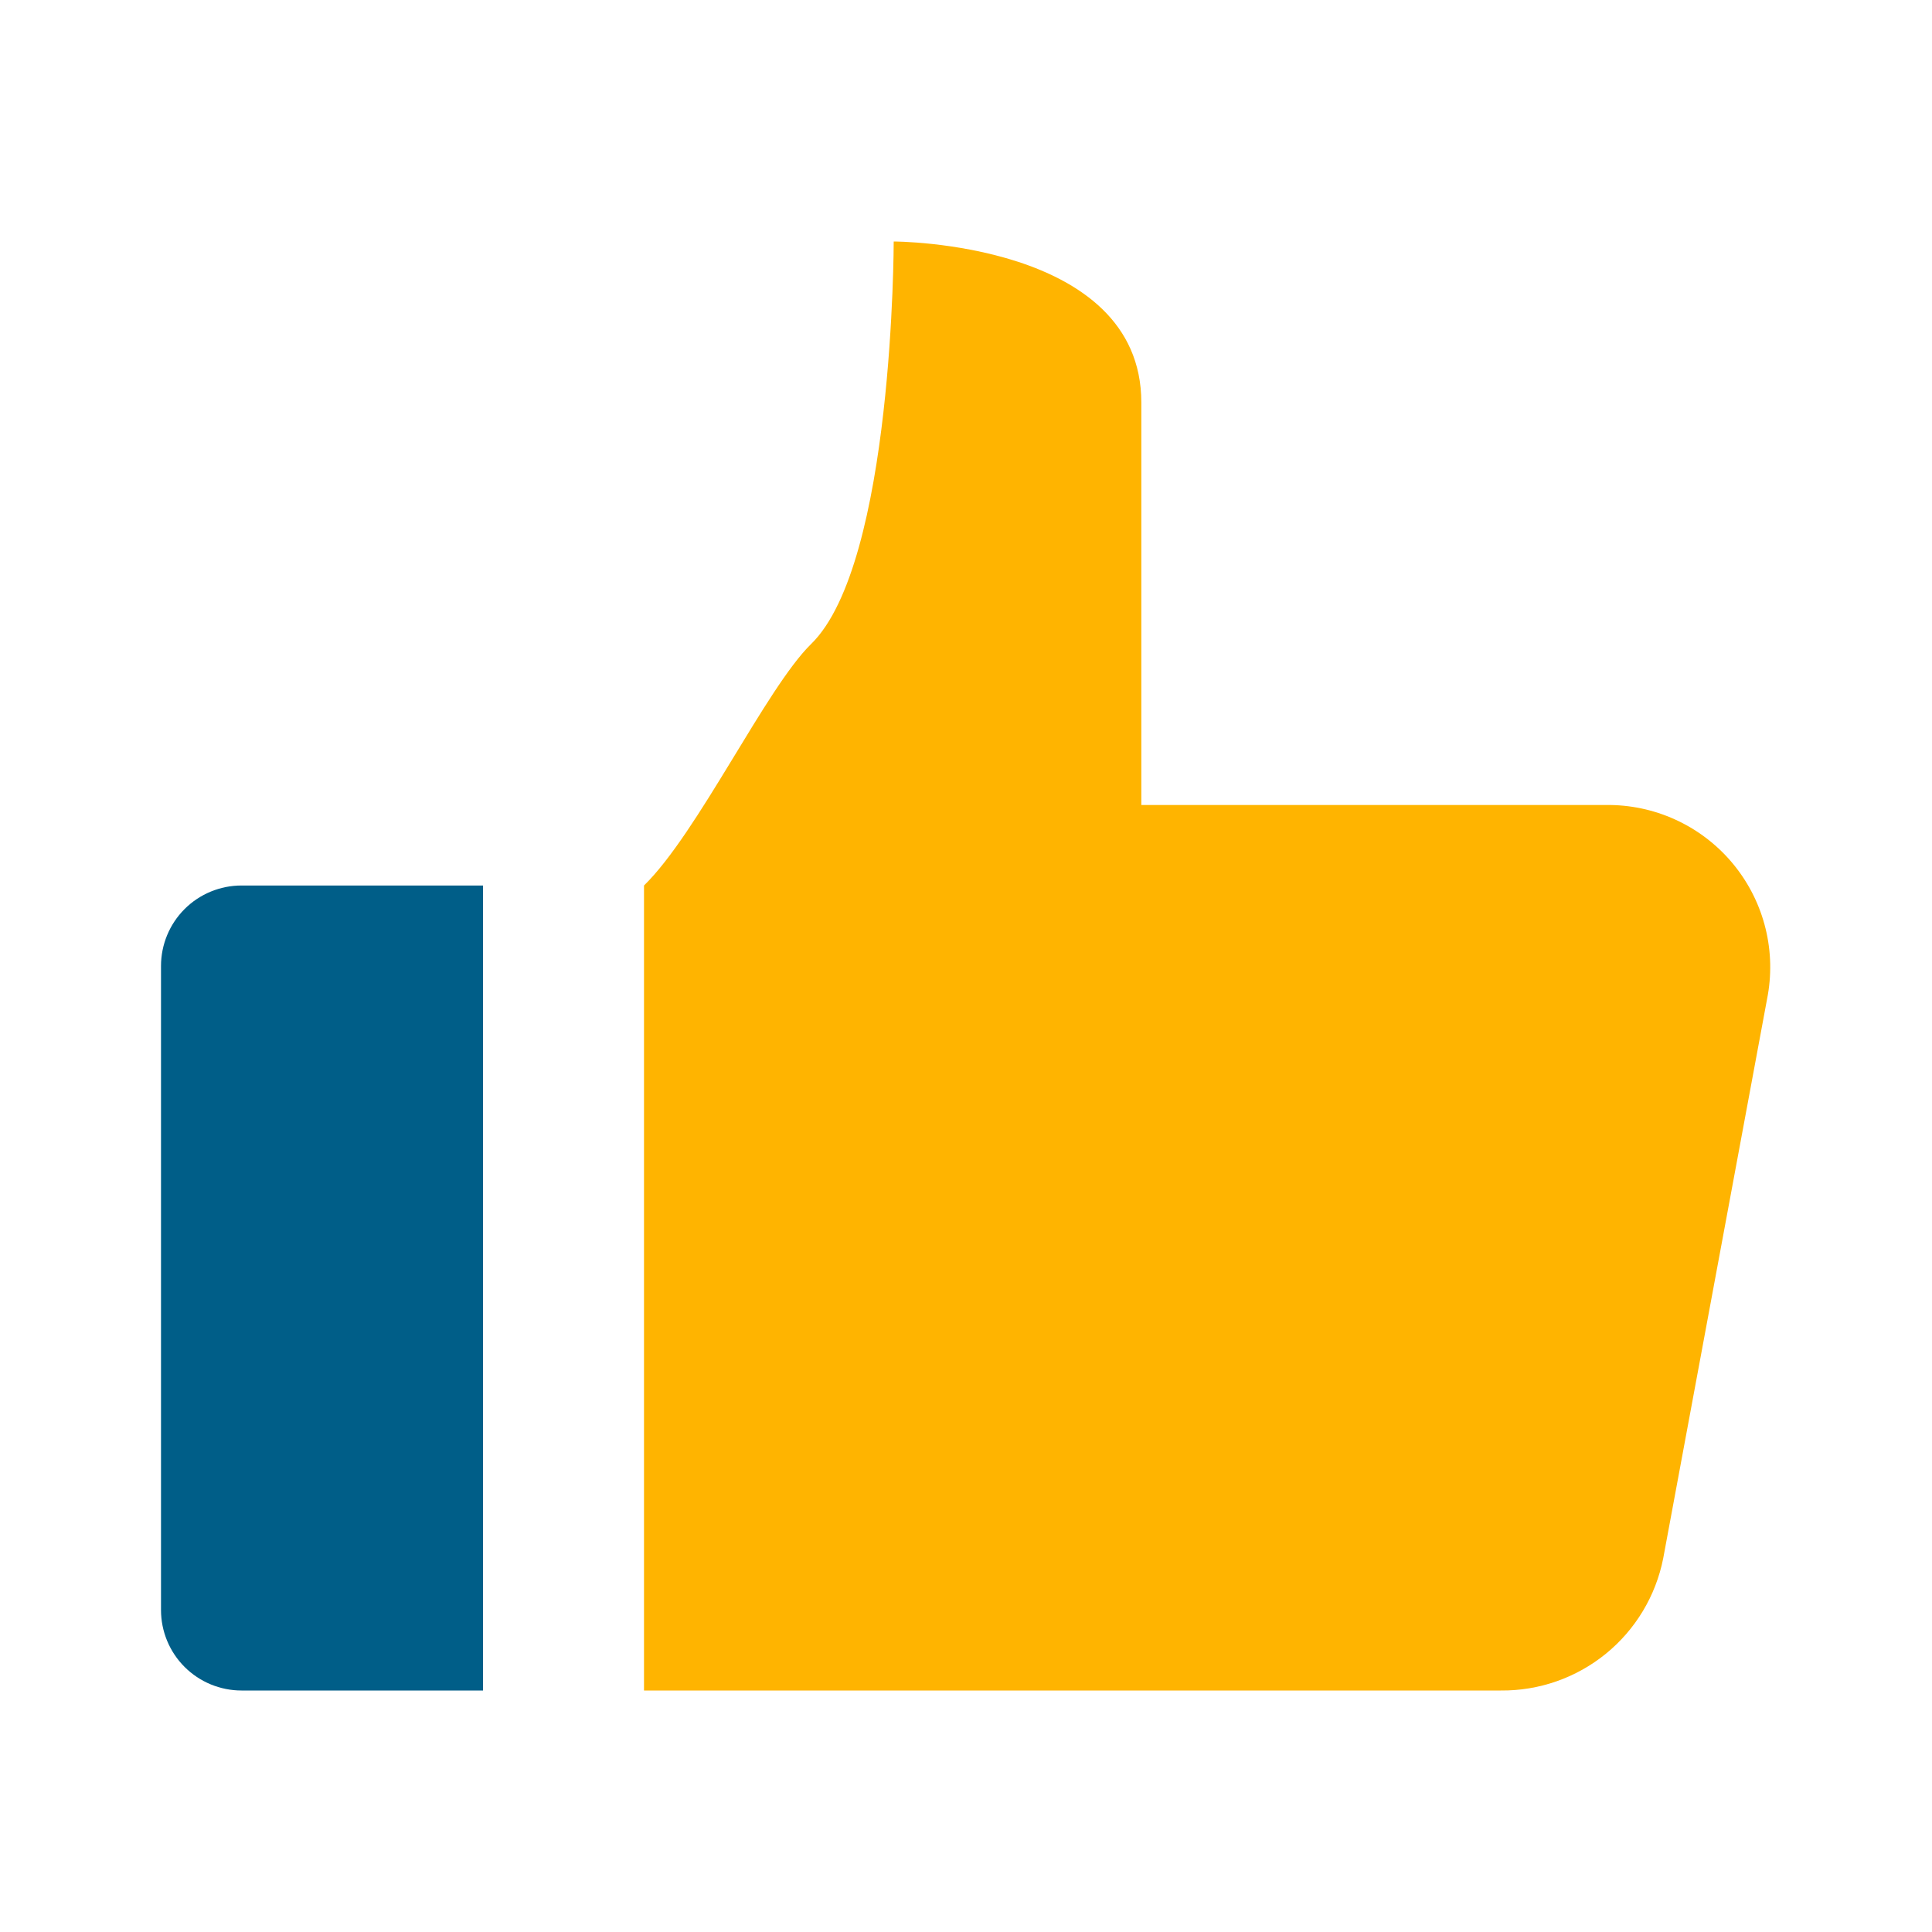 <?xml version="1.0" encoding="UTF-8"?>
<svg xmlns="http://www.w3.org/2000/svg" width="107" height="107" viewBox="0 0 107 107" fill="none">
  <path d="M13.375 93.625C12.193 93.625 11.059 93.155 10.222 92.319C9.386 91.483 8.917 90.349 8.917 89.167V53.5C8.917 52.318 9.386 51.184 10.222 50.347C11.059 49.511 12.193 49.042 13.375 49.042H26.75V93.625H13.375Z" fill="#005E88"></path>
  <path d="M88.939 44.583H63.21V22.292C63.21 13.375 49.496 13.375 49.496 13.375C49.496 13.375 49.496 31.208 44.922 35.667C42.443 38.087 38.649 46.135 35.667 49.042V93.625H83.121C85.239 93.645 87.296 92.925 88.939 91.588C90.581 90.251 91.704 88.382 92.114 86.304L97.909 55.096C98.134 53.796 98.07 52.463 97.721 51.191C97.372 49.918 96.747 48.739 95.891 47.735C95.035 46.731 93.968 45.929 92.766 45.384C91.565 44.839 90.258 44.566 88.939 44.583Z" fill="#FFB400"></path>
</svg>
